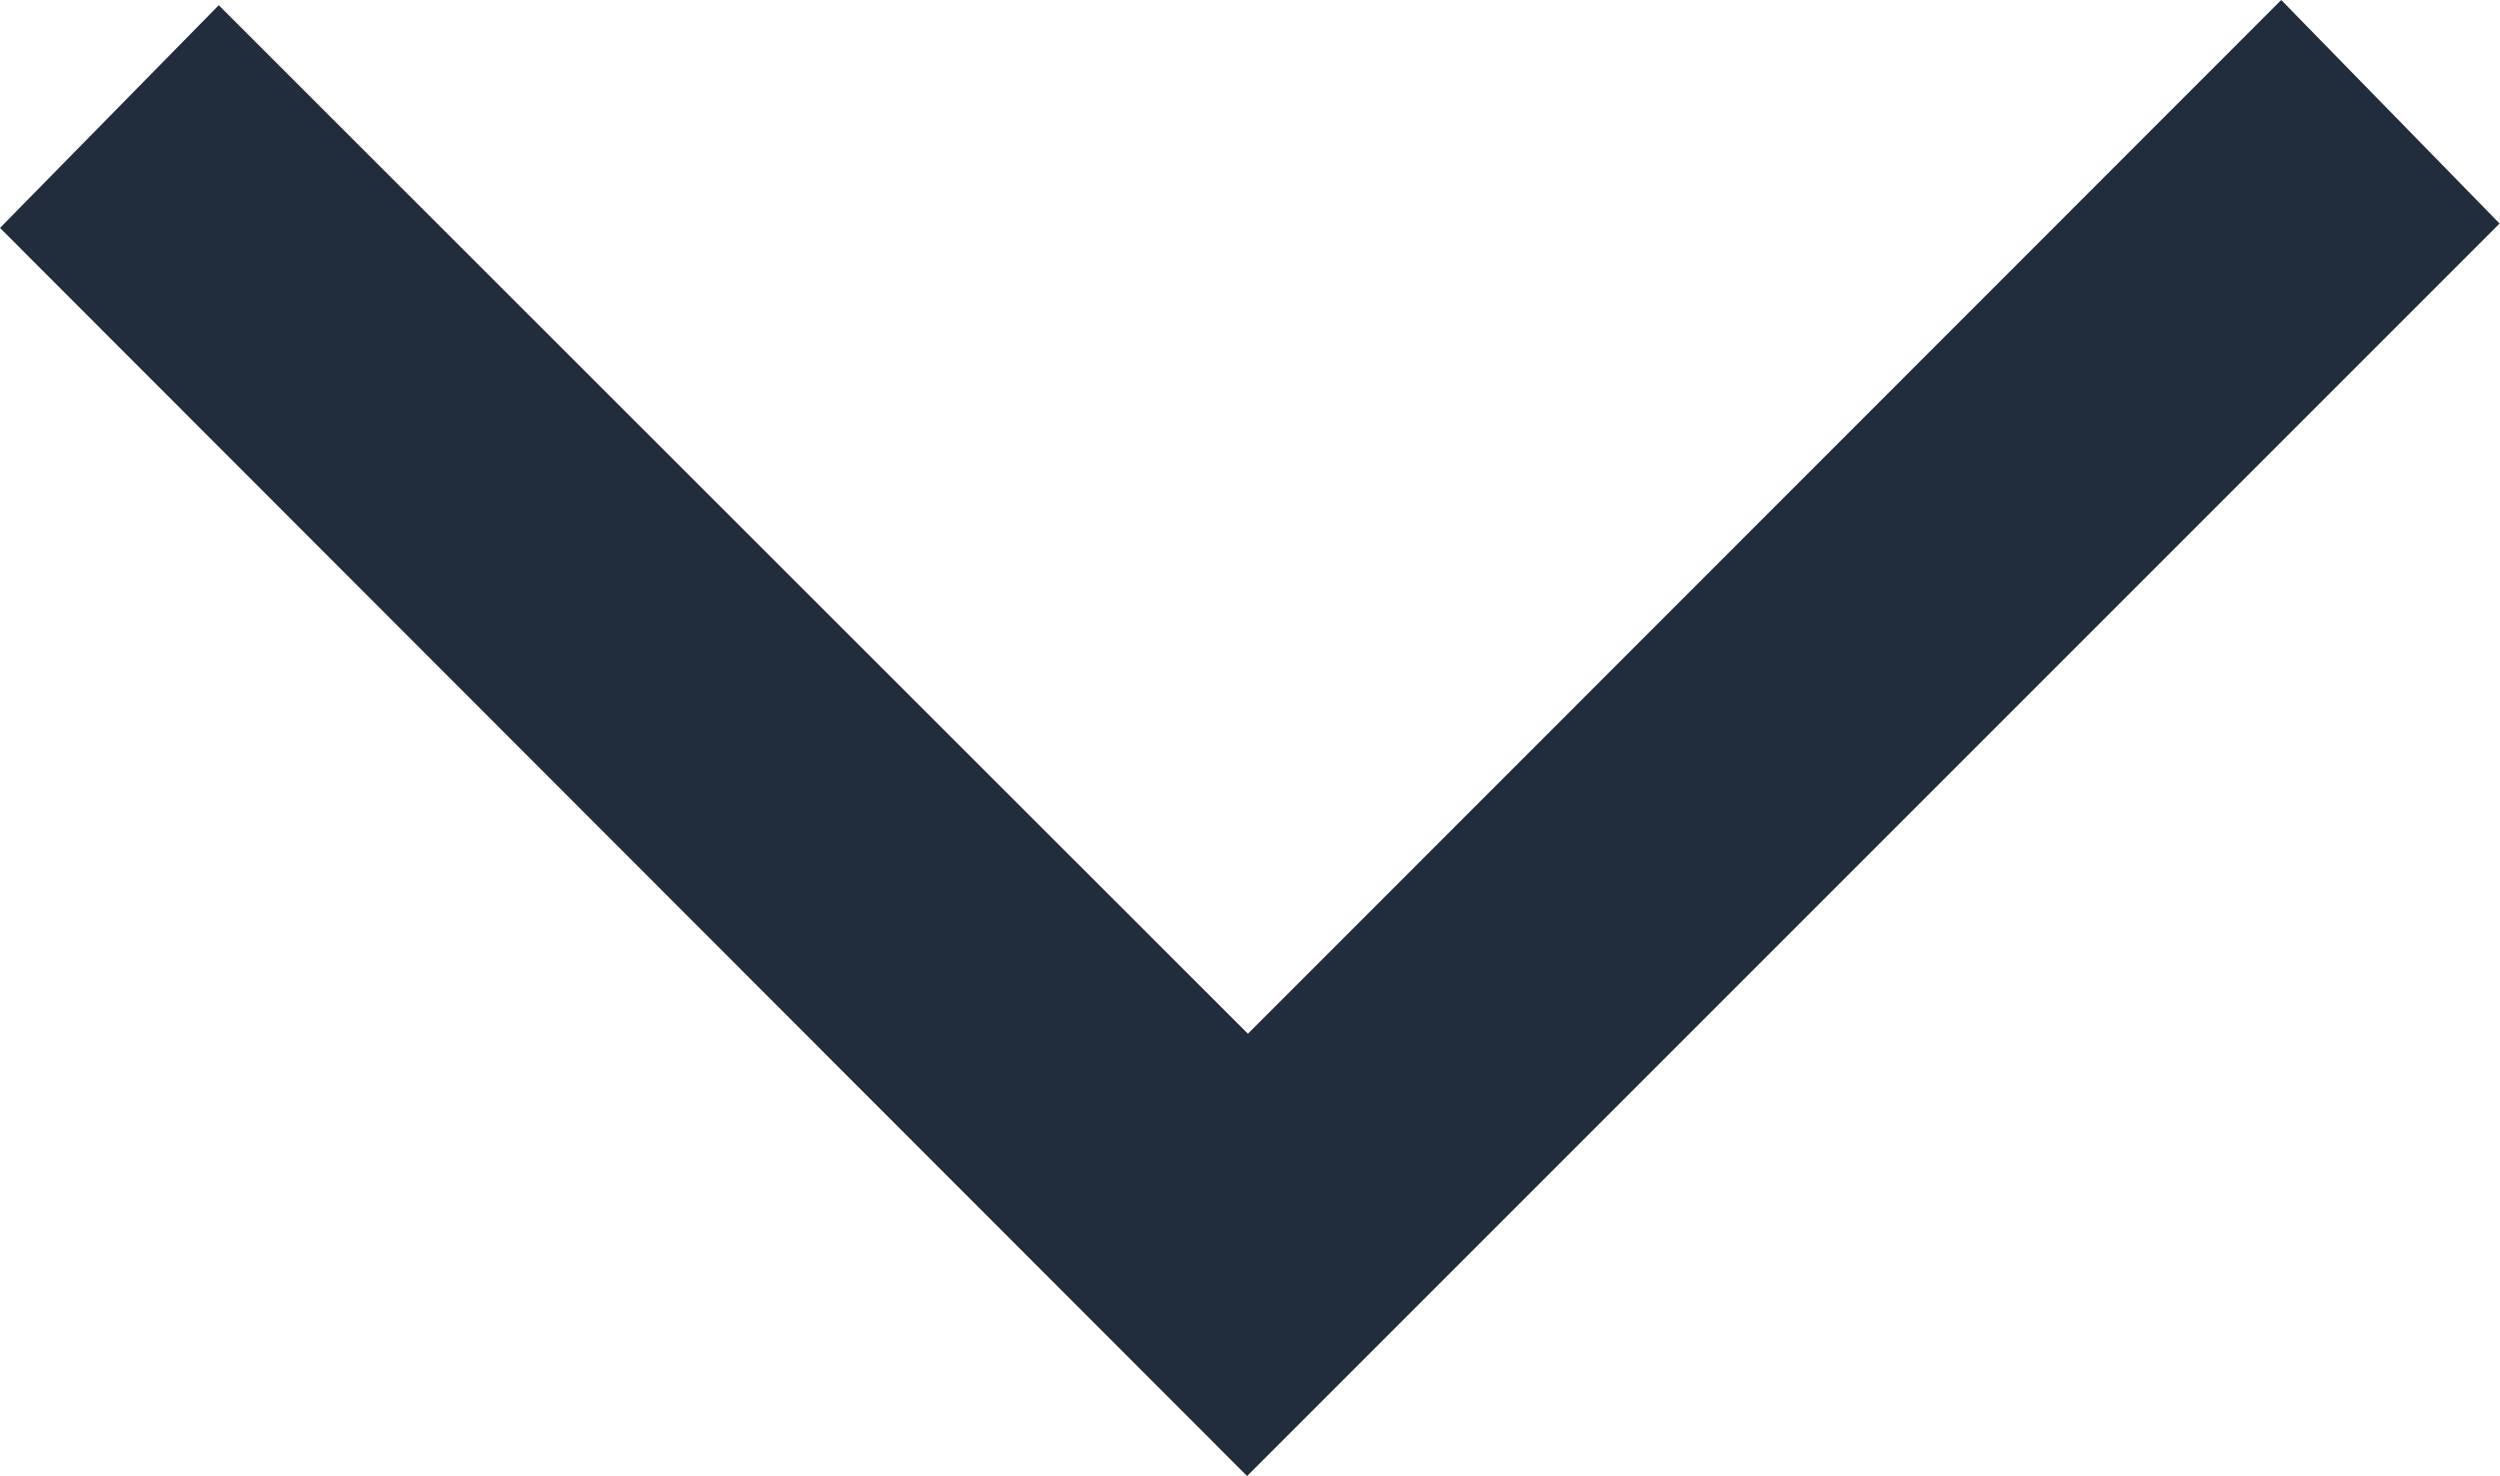 <svg xmlns="http://www.w3.org/2000/svg" width="12" height="7.085" viewBox="0 0 12 7.085">
  <path id="arrow_right_alt_FILL0_wght400_GRAD0_opsz48" d="M18,23.85,16.931,22.8l4.937-4.94L16.906,12.9l1.073-1.048,6.012,6.012Z" transform="translate(23.85 -16.906) rotate(90)" fill="#212c3c"/>
</svg>
